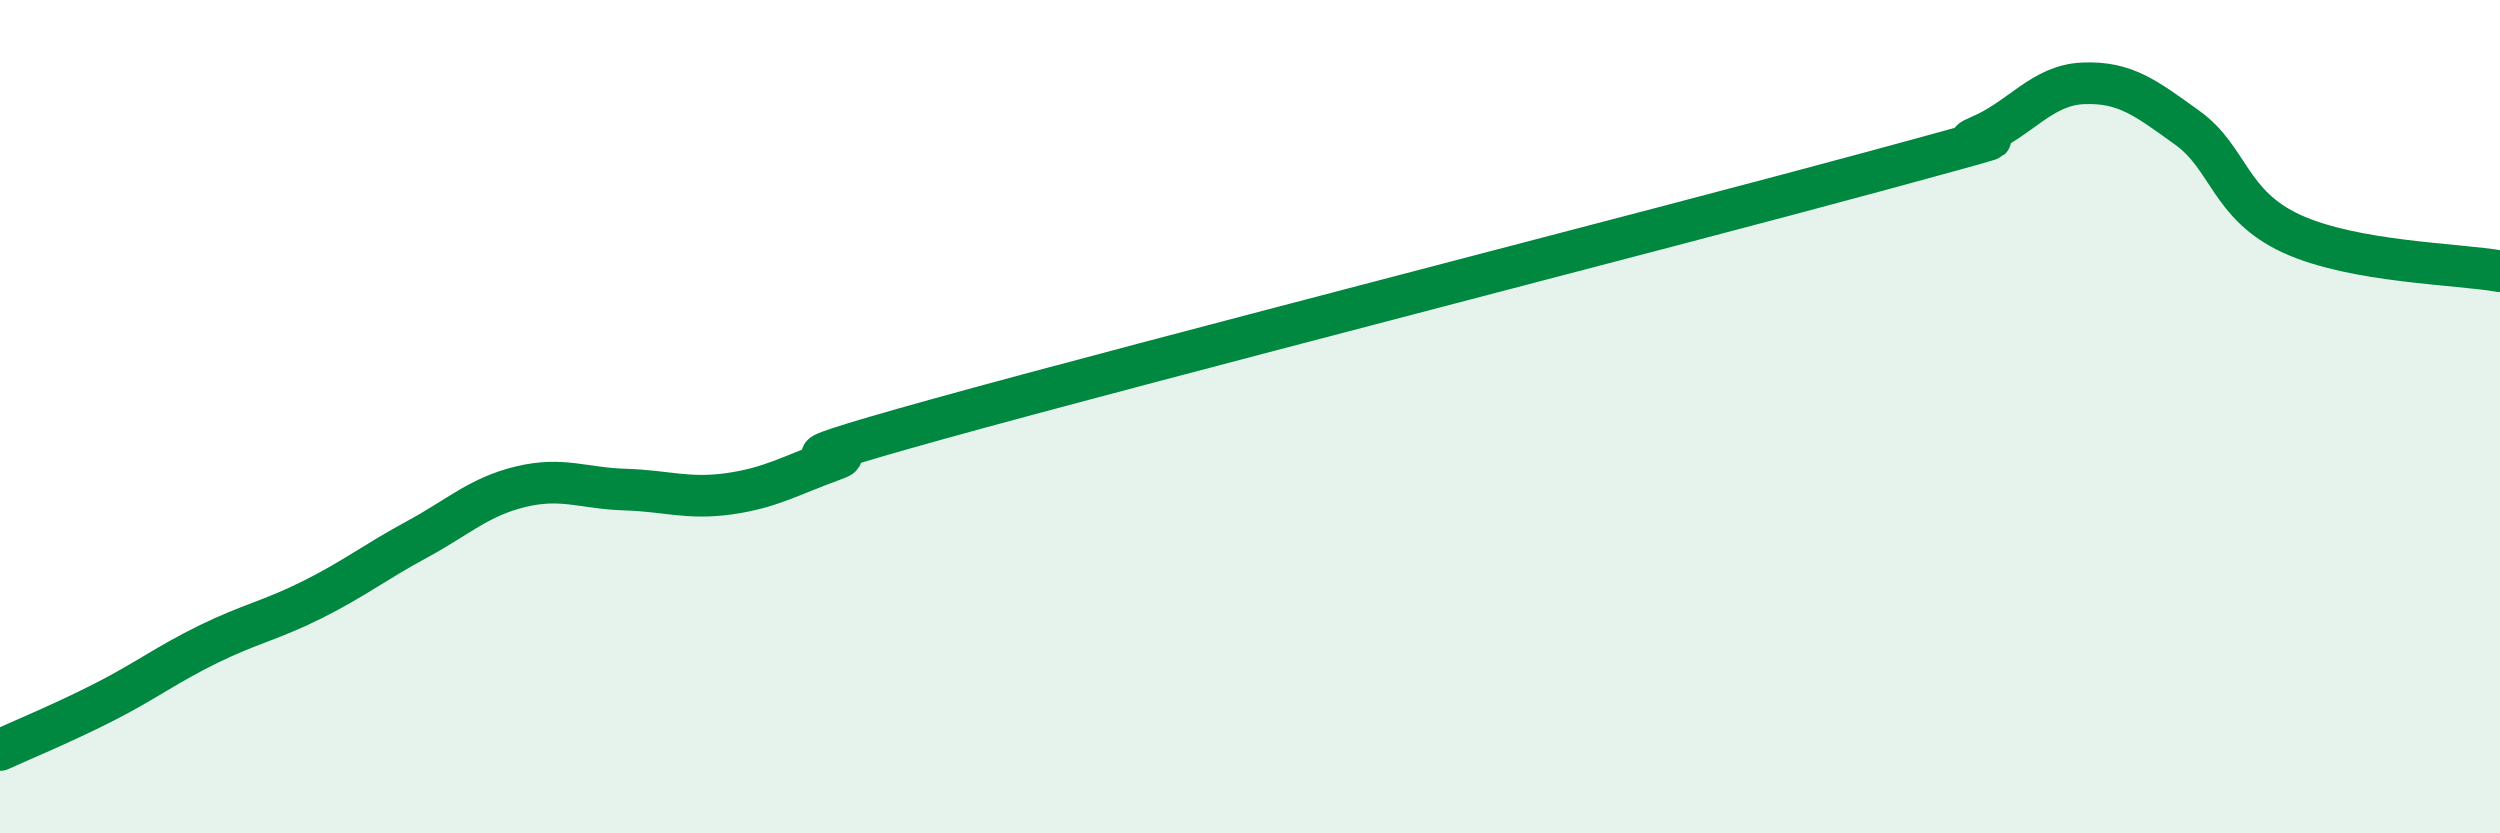 
    <svg width="60" height="20" viewBox="0 0 60 20" xmlns="http://www.w3.org/2000/svg">
      <path
        d="M 0,18 C 0.5,17.77 1.5,17.36 2.5,16.85 C 3.5,16.34 4,15.95 5,15.46 C 6,14.97 6.5,14.89 7.5,14.39 C 8.5,13.89 9,13.49 10,12.95 C 11,12.41 11.5,11.92 12.5,11.68 C 13.5,11.44 14,11.72 15,11.75 C 16,11.78 16.5,11.99 17.5,11.85 C 18.5,11.71 19,11.4 20,11.04 C 21,10.68 17.5,11.45 22.5,10.06 C 27.5,8.67 40,5.47 45,4.11 C 50,2.75 46.5,3.69 47.5,3.27 C 48.5,2.85 49,2.04 50,2 C 51,1.96 51.5,2.35 52.5,3.07 C 53.5,3.79 53.5,4.92 55,5.61 C 56.5,6.3 59,6.33 60,6.51L60 20L0 20Z"
        fill="#008740"
        opacity="0.1"
        stroke-linecap="round"
        stroke-linejoin="round"
      />
      <path
        d="M 0,18 C 0.5,17.77 1.5,17.36 2.5,16.85 C 3.5,16.34 4,15.95 5,15.46 C 6,14.97 6.5,14.89 7.5,14.39 C 8.5,13.89 9,13.49 10,12.95 C 11,12.41 11.5,11.92 12.5,11.68 C 13.5,11.44 14,11.72 15,11.75 C 16,11.78 16.5,11.99 17.5,11.85 C 18.5,11.71 19,11.4 20,11.04 C 21,10.68 17.5,11.45 22.5,10.06 C 27.5,8.67 40,5.47 45,4.11 C 50,2.75 46.5,3.69 47.5,3.27 C 48.5,2.85 49,2.04 50,2 C 51,1.96 51.5,2.35 52.5,3.07 C 53.5,3.79 53.5,4.92 55,5.61 C 56.5,6.3 59,6.33 60,6.51"
        stroke="#008740"
        stroke-width="1"
        fill="none"
        stroke-linecap="round"
        stroke-linejoin="round"
      />
    </svg>
  